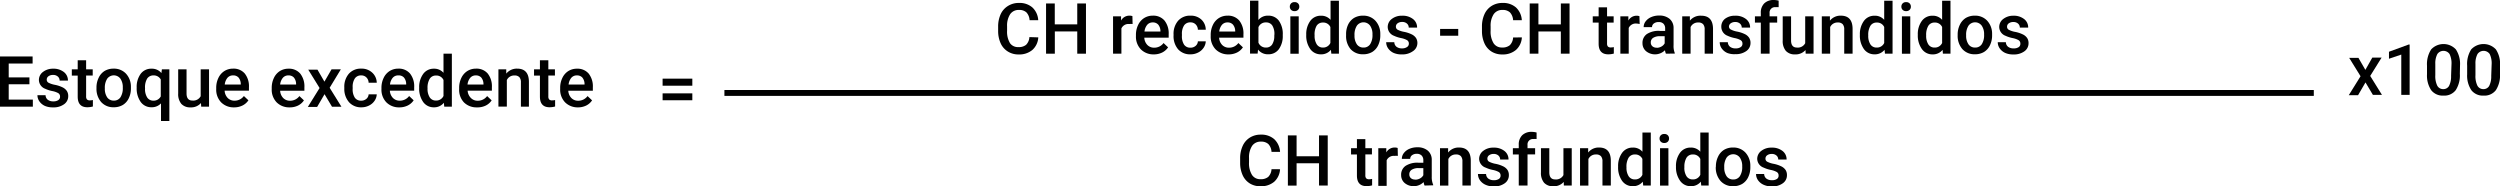 <svg xmlns="http://www.w3.org/2000/svg" viewBox="0 0 424.69 31.64"><defs><style>.cls-1{fill:none;stroke:#000;stroke-miterlimit:10;}</style></defs><title>formula</title><g id="Layer_2" data-name="Layer 2"><g id="Layer_1-2" data-name="Layer 1"><path d="M176.38,6.35a3.08,3.08,0,0,1-1,2.13,3.44,3.44,0,0,1-2.34.77,3.33,3.33,0,0,1-1.8-.48A3.17,3.17,0,0,1,170,7.38a5,5,0,0,1-.44-2.07v-.8A5,5,0,0,1,170,2.39,3.22,3.22,0,0,1,171.25,1a3.42,3.42,0,0,1,1.85-.5,3.3,3.3,0,0,1,2.27.76,3.2,3.2,0,0,1,1,2.17H174.9a2.11,2.11,0,0,0-.54-1.33,1.77,1.77,0,0,0-1.26-.41,1.73,1.73,0,0,0-1.49.71,3.54,3.54,0,0,0-.53,2.07v.76a3.75,3.75,0,0,0,.5,2.11A1.64,1.64,0,0,0,173,8a1.92,1.92,0,0,0,1.31-.39,2,2,0,0,0,.56-1.31Z"/><path d="M184.48,9.12H183V5.34h-3.81V9.12H177.7V.59h1.48V4.14H183V.59h1.48Z"/><path d="M192.4,4.08a3.52,3.52,0,0,0-.58,0,1.31,1.31,0,0,0-1.32.75V9.12h-1.42V2.78h1.36l0,.71a1.6,1.6,0,0,1,1.43-.83,1.33,1.33,0,0,1,.5.08Z"/><path d="M196,9.24a3,3,0,0,1-2.19-.85,3.09,3.09,0,0,1-.84-2.27V5.94a3.81,3.81,0,0,1,.37-1.7,2.78,2.78,0,0,1,1-1.16,2.72,2.72,0,0,1,1.48-.42,2.49,2.49,0,0,1,2,.83,3.49,3.49,0,0,1,.71,2.34V6.4h-4.14a1.9,1.9,0,0,0,.52,1.24,1.57,1.57,0,0,0,1.16.46,1.93,1.93,0,0,0,1.59-.79l.77.73a2.56,2.56,0,0,1-1,.88A3.18,3.18,0,0,1,196,9.24Zm-.17-5.43a1.2,1.2,0,0,0-.95.41,2.13,2.13,0,0,0-.46,1.14h2.71V5.26a1.73,1.73,0,0,0-.38-1.08A1.19,1.19,0,0,0,195.81,3.81Z"/><path d="M202.23,8.1a1.29,1.29,0,0,0,.88-.31,1.06,1.06,0,0,0,.38-.77h1.34a2.09,2.09,0,0,1-.37,1.1,2.42,2.42,0,0,1-.94.81,2.79,2.79,0,0,1-1.28.3,2.7,2.7,0,0,1-2.11-.86A3.42,3.42,0,0,1,199.36,6V5.85a3.36,3.36,0,0,1,.77-2.32,2.68,2.68,0,0,1,2.11-.87,2.6,2.6,0,0,1,1.84.66,2.36,2.36,0,0,1,.75,1.73h-1.34a1.3,1.3,0,0,0-.37-.9,1.2,1.2,0,0,0-.89-.35,1.25,1.25,0,0,0-1.07.5,2.56,2.56,0,0,0-.38,1.52v.23a2.6,2.6,0,0,0,.37,1.54A1.25,1.25,0,0,0,202.23,8.1Z"/><path d="M208.7,9.24a3,3,0,0,1-2.19-.85,3.09,3.09,0,0,1-.84-2.27V5.94a3.81,3.81,0,0,1,.37-1.7,2.78,2.78,0,0,1,1-1.16,2.72,2.72,0,0,1,1.48-.42,2.49,2.49,0,0,1,2,.83,3.49,3.49,0,0,1,.71,2.34V6.4H207.1a1.9,1.9,0,0,0,.52,1.24,1.57,1.57,0,0,0,1.16.46,1.93,1.93,0,0,0,1.59-.79l.77.73a2.56,2.56,0,0,1-1,.88A3.18,3.18,0,0,1,208.7,9.24Zm-.17-5.43a1.2,1.2,0,0,0-.95.41,2.13,2.13,0,0,0-.46,1.14h2.71V5.26a1.73,1.73,0,0,0-.38-1.08A1.19,1.19,0,0,0,208.53,3.81Z"/><path d="M217.91,6a3.81,3.81,0,0,1-.66,2.35,2.15,2.15,0,0,1-1.81.87,2.07,2.07,0,0,1-1.73-.8l-.07.69h-1.29v-9h1.42V3.39a2.06,2.06,0,0,1,1.66-.73,2.17,2.17,0,0,1,1.82.86,3.87,3.87,0,0,1,.66,2.41Zm-1.42-.12a2.69,2.69,0,0,0-.36-1.55,1.21,1.21,0,0,0-1.05-.52,1.32,1.32,0,0,0-1.3.81V7.25a1.34,1.34,0,0,0,1.31.83,1.2,1.2,0,0,0,1-.5,2.61,2.61,0,0,0,.38-1.51Z"/><path d="M219.11,1.13a.76.76,0,0,1,.21-.55.78.78,0,0,1,.59-.22.79.79,0,0,1,.6.22.76.76,0,0,1,.21.55.74.74,0,0,1-.21.54.8.8,0,0,1-.6.22.79.79,0,0,1-.59-.22A.75.75,0,0,1,219.11,1.13Zm1.51,8h-1.42V2.78h1.42Z"/><path d="M221.9,5.91a3.77,3.77,0,0,1,.68-2.35,2.18,2.18,0,0,1,1.82-.89,2.07,2.07,0,0,1,1.63.7V.12h1.42v9h-1.29l-.07-.66a2.1,2.1,0,0,1-1.71.77,2.17,2.17,0,0,1-1.8-.9A3.91,3.91,0,0,1,221.9,5.91Zm1.42.12a2.64,2.64,0,0,0,.37,1.51,1.21,1.21,0,0,0,1.06.54A1.34,1.34,0,0,0,226,7.3V4.59a1.32,1.32,0,0,0-1.27-.76,1.22,1.22,0,0,0-1.07.55A2.94,2.94,0,0,0,223.32,6Z"/><path d="M228.67,5.89A3.74,3.74,0,0,1,229,4.21a2.7,2.7,0,0,1,1-1.15,2.92,2.92,0,0,1,1.54-.4,2.77,2.77,0,0,1,2.08.83,3.25,3.25,0,0,1,.86,2.19V6a3.77,3.77,0,0,1-.36,1.68,2.66,2.66,0,0,1-1,1.14,2.94,2.94,0,0,1-1.55.4,2.75,2.75,0,0,1-2.15-.89A3.42,3.42,0,0,1,228.67,6ZM230.1,6a2.55,2.55,0,0,0,.4,1.53,1.32,1.32,0,0,0,1.13.55,1.3,1.3,0,0,0,1.12-.56,2.82,2.82,0,0,0,.4-1.65,2.52,2.52,0,0,0-.41-1.52,1.39,1.39,0,0,0-2.23,0A2.77,2.77,0,0,0,230.1,6Z"/><path d="M239.33,7.4a.65.65,0,0,0-.31-.58,3.33,3.33,0,0,0-1-.35,5.35,5.35,0,0,1-1.21-.39,1.62,1.62,0,0,1-1.07-1.49,1.69,1.69,0,0,1,.69-1.37,2.73,2.73,0,0,1,1.76-.55,2.84,2.84,0,0,1,1.84.56,1.78,1.78,0,0,1,.7,1.46h-1.42A.88.88,0,0,0,239,4a1.17,1.17,0,0,0-.81-.27,1.26,1.26,0,0,0-.76.22.68.68,0,0,0-.3.58.58.58,0,0,0,.28.51,3.79,3.79,0,0,0,1.11.37,5.27,5.27,0,0,1,1.32.44,1.86,1.86,0,0,1,.71.61,1.56,1.56,0,0,1,.23.87A1.65,1.65,0,0,1,240,8.71a3,3,0,0,1-1.86.53A3.28,3.28,0,0,1,236.77,9a2.29,2.29,0,0,1-.95-.77,1.83,1.83,0,0,1-.34-1.06h1.38a1,1,0,0,0,.38.78,1.48,1.48,0,0,0,.93.27A1.44,1.44,0,0,0,239,8,.66.66,0,0,0,239.33,7.4Z"/><path d="M247.72,6.07h-3.08V4.92h3.08Z"/><path d="M258.53,6.35a3.08,3.08,0,0,1-1,2.13,3.44,3.44,0,0,1-2.34.77,3.33,3.33,0,0,1-1.8-.48,3.17,3.17,0,0,1-1.2-1.37,5,5,0,0,1-.44-2.07v-.8a5,5,0,0,1,.43-2.13A3.22,3.22,0,0,1,253.4,1a3.42,3.42,0,0,1,1.85-.5,3.3,3.3,0,0,1,2.27.76,3.2,3.2,0,0,1,1,2.17h-1.48a2.11,2.11,0,0,0-.54-1.33,1.77,1.77,0,0,0-1.26-.41,1.73,1.73,0,0,0-1.49.71,3.54,3.54,0,0,0-.53,2.07v.76a3.75,3.75,0,0,0,.5,2.11,1.64,1.64,0,0,0,1.45.73,1.92,1.92,0,0,0,1.31-.39,2,2,0,0,0,.56-1.31Z"/><path d="M266.63,9.12h-1.48V5.34h-3.81V9.12h-1.48V.59h1.48V4.14h3.81V.59h1.48Z"/><path d="M273,1.24V2.78h1.12V3.84H273V7.38a.78.78,0,0,0,.14.52.67.67,0,0,0,.51.16,2.19,2.19,0,0,0,.5-.06v1.1a3.51,3.51,0,0,1-.94.13q-1.64,0-1.64-1.81V3.84h-1V2.78h1V1.24Z"/><path d="M278.54,4.08A3.52,3.52,0,0,0,278,4a1.31,1.31,0,0,0-1.32.75V9.12h-1.42V2.78h1.36l0,.71A1.6,1.6,0,0,1,278,2.67a1.33,1.33,0,0,1,.5.08Z"/><path d="M283,9.12a2.2,2.2,0,0,1-.16-.59,2.4,2.4,0,0,1-3.22.16,1.74,1.74,0,0,1-.6-1.35,1.8,1.8,0,0,1,.75-1.56A3.65,3.65,0,0,1,282,5.25h.87V4.83a1.11,1.11,0,0,0-.28-.79,1.09,1.09,0,0,0-.84-.29,1.25,1.25,0,0,0-.8.24.75.75,0,0,0-.31.62h-1.42a1.58,1.58,0,0,1,.35-1,2.3,2.3,0,0,1,.94-.71,3.3,3.3,0,0,1,1.33-.26,2.66,2.66,0,0,1,1.78.56,2,2,0,0,1,.68,1.57V7.66A3.24,3.24,0,0,0,284.5,9v.1Zm-1.56-1a1.62,1.62,0,0,0,.79-.21,1.37,1.37,0,0,0,.56-.55V6.15h-.77a2.1,2.1,0,0,0-1.19.28.89.89,0,0,0-.4.78.83.83,0,0,0,.27.65A1.06,1.06,0,0,0,281.48,8.1Z"/><path d="M287.07,2.78l0,.73A2.28,2.28,0,0,1,289,2.67q2,0,2,2.27V9.12h-1.42V5a1.31,1.31,0,0,0-.26-.89,1.1,1.1,0,0,0-.85-.29,1.37,1.37,0,0,0-1.28.78V9.12h-1.42V2.78Z"/><path d="M296,7.4a.65.65,0,0,0-.31-.58,3.33,3.33,0,0,0-1-.35,5.35,5.35,0,0,1-1.21-.39,1.62,1.62,0,0,1-1.07-1.49A1.69,1.69,0,0,1,293,3.22a2.73,2.73,0,0,1,1.76-.55,2.84,2.84,0,0,1,1.84.56,1.78,1.78,0,0,1,.7,1.46h-1.42a.88.88,0,0,0-.3-.68,1.17,1.17,0,0,0-.81-.27,1.26,1.26,0,0,0-.76.22.68.68,0,0,0-.3.58A.58.58,0,0,0,294,5a3.79,3.79,0,0,0,1.11.37,5.27,5.27,0,0,1,1.32.44,1.86,1.86,0,0,1,.71.61,1.56,1.56,0,0,1,.23.87,1.65,1.65,0,0,1-.71,1.38,3,3,0,0,1-1.86.53A3.28,3.28,0,0,1,293.43,9a2.29,2.29,0,0,1-.95-.77,1.83,1.83,0,0,1-.34-1.06h1.38a1,1,0,0,0,.38.78,1.48,1.48,0,0,0,.93.27,1.44,1.44,0,0,0,.86-.21A.66.66,0,0,0,296,7.4Z"/><path d="M299.12,9.12V3.84h-1V2.78h1V2.2a2.18,2.18,0,0,1,.59-1.63A2.24,2.24,0,0,1,301.35,0a3.29,3.29,0,0,1,.8.11l0,1.11a2.8,2.8,0,0,0-.54,0,.91.91,0,0,0-1,1v.56h1.29V3.84h-1.29V9.12Z"/><path d="M306.71,8.5a2.21,2.21,0,0,1-1.78.74,2,2,0,0,1-1.56-.6,2.57,2.57,0,0,1-.53-1.75V2.78h1.42V6.87q0,1.21,1,1.21a1.41,1.41,0,0,0,1.4-.74V2.78h1.42V9.12h-1.34Z"/><path d="M310.86,2.78l0,.73a2.28,2.28,0,0,1,1.85-.85q2,0,2,2.27V9.12h-1.42V5a1.31,1.31,0,0,0-.26-.89,1.1,1.1,0,0,0-.85-.29,1.37,1.37,0,0,0-1.28.78V9.12h-1.42V2.78Z"/><path d="M315.95,5.91a3.77,3.77,0,0,1,.68-2.35,2.18,2.18,0,0,1,1.82-.89,2.07,2.07,0,0,1,1.63.7V.12h1.42v9h-1.29l-.07-.66a2.1,2.1,0,0,1-1.71.77,2.17,2.17,0,0,1-1.8-.9A3.91,3.91,0,0,1,315.95,5.91Zm1.42.12a2.64,2.64,0,0,0,.37,1.51,1.21,1.21,0,0,0,1.06.54,1.34,1.34,0,0,0,1.28-.78V4.59a1.32,1.32,0,0,0-1.27-.76,1.22,1.22,0,0,0-1.07.55A2.94,2.94,0,0,0,317.37,6Z"/><path d="M323,1.13a.76.76,0,0,1,.21-.55.78.78,0,0,1,.59-.22.79.79,0,0,1,.6.22.76.76,0,0,1,.21.55.74.74,0,0,1-.21.54.8.8,0,0,1-.6.22.79.79,0,0,1-.59-.22A.75.75,0,0,1,323,1.13Zm1.51,8h-1.42V2.78h1.42Z"/><path d="M325.79,5.91a3.77,3.77,0,0,1,.68-2.35,2.18,2.18,0,0,1,1.82-.89,2.07,2.07,0,0,1,1.63.7V.12h1.42v9h-1.29L330,8.47a2.1,2.1,0,0,1-1.71.77,2.17,2.17,0,0,1-1.8-.9A3.91,3.91,0,0,1,325.79,5.91Zm1.42.12a2.64,2.64,0,0,0,.37,1.51,1.21,1.21,0,0,0,1.06.54,1.34,1.34,0,0,0,1.28-.78V4.59a1.32,1.32,0,0,0-1.27-.76,1.22,1.22,0,0,0-1.07.55A2.94,2.94,0,0,0,327.21,6Z"/><path d="M332.56,5.89a3.74,3.74,0,0,1,.37-1.68,2.7,2.7,0,0,1,1-1.15,2.92,2.92,0,0,1,1.54-.4,2.77,2.77,0,0,1,2.08.83,3.25,3.25,0,0,1,.86,2.19V6a3.77,3.77,0,0,1-.36,1.68,2.66,2.66,0,0,1-1,1.14,2.94,2.94,0,0,1-1.55.4,2.75,2.75,0,0,1-2.15-.89A3.42,3.42,0,0,1,332.56,6ZM334,6a2.55,2.55,0,0,0,.4,1.53,1.32,1.32,0,0,0,1.13.55,1.3,1.3,0,0,0,1.12-.56,2.82,2.82,0,0,0,.4-1.65,2.52,2.52,0,0,0-.41-1.52,1.39,1.39,0,0,0-2.23,0A2.77,2.77,0,0,0,334,6Z"/><path d="M343.21,7.4a.65.65,0,0,0-.31-.58,3.33,3.33,0,0,0-1-.35,5.35,5.35,0,0,1-1.21-.39,1.62,1.62,0,0,1-1.07-1.49,1.69,1.69,0,0,1,.69-1.37A2.73,2.73,0,0,1,342,2.67a2.84,2.84,0,0,1,1.84.56,1.78,1.78,0,0,1,.7,1.46h-1.42a.88.88,0,0,0-.3-.68,1.17,1.17,0,0,0-.81-.27,1.26,1.26,0,0,0-.76.22.68.68,0,0,0-.3.58.58.58,0,0,0,.28.51,3.79,3.79,0,0,0,1.11.37,5.27,5.27,0,0,1,1.32.44,1.86,1.86,0,0,1,.71.61,1.56,1.56,0,0,1,.23.87,1.65,1.65,0,0,1-.71,1.38,3,3,0,0,1-1.86.53A3.28,3.28,0,0,1,340.66,9a2.29,2.29,0,0,1-.95-.77,1.83,1.83,0,0,1-.34-1.06h1.38a1,1,0,0,0,.38.78,1.48,1.48,0,0,0,.93.27,1.44,1.44,0,0,0,.86-.21A.66.66,0,0,0,343.21,7.4Z"/><path d="M217.45,28.75a3.08,3.08,0,0,1-1,2.13,3.44,3.44,0,0,1-2.34.76,3.33,3.33,0,0,1-1.8-.48,3.17,3.17,0,0,1-1.2-1.37,5,5,0,0,1-.44-2.07v-.8a5,5,0,0,1,.43-2.13,3.22,3.22,0,0,1,1.23-1.42,3.42,3.42,0,0,1,1.85-.5,3.3,3.3,0,0,1,2.27.76,3.2,3.2,0,0,1,1,2.17H216a2.11,2.11,0,0,0-.54-1.33,1.77,1.77,0,0,0-1.26-.41,1.73,1.73,0,0,0-1.49.71,3.54,3.54,0,0,0-.53,2.07v.76a3.75,3.75,0,0,0,.5,2.11,1.64,1.64,0,0,0,1.45.73,1.92,1.92,0,0,0,1.31-.39,2,2,0,0,0,.56-1.31Z"/><path d="M225.55,31.52h-1.48V27.74h-3.81v3.79h-1.48V23h1.48v3.55h3.81V23h1.48Z"/><path d="M231.94,23.64v1.54h1.12v1.05h-1.12v3.54a.78.78,0,0,0,.14.52.67.67,0,0,0,.51.16,2.19,2.19,0,0,0,.5-.06v1.1a3.51,3.51,0,0,1-.94.13q-1.64,0-1.64-1.81V26.24h-1V25.18h1V23.64Z"/><path d="M237.46,26.48a3.52,3.52,0,0,0-.58,0,1.31,1.31,0,0,0-1.32.75v4.34h-1.42V25.18h1.36l0,.71a1.6,1.6,0,0,1,1.43-.83,1.33,1.33,0,0,1,.5.08Z"/><path d="M242,31.52a2.2,2.2,0,0,1-.16-.59,2.4,2.4,0,0,1-3.22.16,1.74,1.74,0,0,1-.6-1.35,1.8,1.8,0,0,1,.75-1.56,3.65,3.65,0,0,1,2.15-.54h.87v-.42a1.11,1.11,0,0,0-.28-.79,1.09,1.09,0,0,0-.84-.3,1.25,1.25,0,0,0-.8.24.75.75,0,0,0-.31.62h-1.42a1.58,1.58,0,0,1,.35-1,2.3,2.3,0,0,1,.94-.71,3.3,3.3,0,0,1,1.33-.26,2.66,2.66,0,0,1,1.78.56,2,2,0,0,1,.68,1.57v2.86a3.24,3.24,0,0,0,.24,1.37v.1Zm-1.56-1a1.62,1.62,0,0,0,.79-.21,1.37,1.37,0,0,0,.56-.55v-1.2H241a2.1,2.1,0,0,0-1.19.28.89.89,0,0,0-.4.78.83.83,0,0,0,.27.65A1.06,1.06,0,0,0,240.41,30.5Z"/><path d="M246,25.18l0,.73a2.28,2.28,0,0,1,1.85-.85q2,0,2,2.27v4.19h-1.42V27.42a1.31,1.31,0,0,0-.26-.89,1.1,1.1,0,0,0-.85-.29,1.37,1.37,0,0,0-1.28.78v4.51h-1.42V25.18Z"/><path d="M254.91,29.8a.65.65,0,0,0-.31-.58,3.33,3.33,0,0,0-1-.35,5.35,5.35,0,0,1-1.21-.39A1.62,1.62,0,0,1,251.27,27a1.69,1.69,0,0,1,.69-1.37,2.73,2.73,0,0,1,1.76-.55,2.84,2.84,0,0,1,1.84.56,1.78,1.78,0,0,1,.7,1.46h-1.42a.88.88,0,0,0-.3-.68,1.17,1.17,0,0,0-.81-.27,1.26,1.26,0,0,0-.76.22.68.68,0,0,0-.3.58.58.58,0,0,0,.28.51,3.79,3.79,0,0,0,1.11.37,5.27,5.27,0,0,1,1.32.44,1.86,1.86,0,0,1,.71.61,1.56,1.56,0,0,1,.23.87,1.65,1.65,0,0,1-.71,1.39,3,3,0,0,1-1.86.53,3.28,3.28,0,0,1-1.39-.28,2.29,2.29,0,0,1-.95-.77,1.83,1.83,0,0,1-.34-1.06h1.38a1,1,0,0,0,.38.78,1.48,1.48,0,0,0,.93.27,1.44,1.44,0,0,0,.86-.21A.66.66,0,0,0,254.91,29.8Z"/><path d="M258,31.52V26.24h-1V25.18h1V24.6a2.18,2.18,0,0,1,.59-1.63,2.24,2.24,0,0,1,1.64-.57,3.29,3.29,0,0,1,.8.11l0,1.11a2.8,2.8,0,0,0-.54,0,.91.91,0,0,0-1,1v.56h1.29v1.05h-1.29v5.29Z"/><path d="M265.64,30.9a2.21,2.21,0,0,1-1.78.74,2,2,0,0,1-1.56-.6,2.57,2.57,0,0,1-.53-1.75V25.18h1.42v4.09q0,1.21,1,1.21a1.41,1.41,0,0,0,1.4-.74V25.18H267v6.34h-1.34Z"/><path d="M269.79,25.18l0,.73a2.28,2.28,0,0,1,1.85-.85q2,0,2,2.27v4.19h-1.42V27.42a1.31,1.31,0,0,0-.26-.89,1.1,1.1,0,0,0-.85-.29,1.37,1.37,0,0,0-1.28.78v4.51h-1.42V25.18Z"/><path d="M274.88,28.31a3.77,3.77,0,0,1,.68-2.35,2.18,2.18,0,0,1,1.82-.89,2.07,2.07,0,0,1,1.63.7V22.52h1.42v9h-1.29l-.07-.66a2.1,2.1,0,0,1-1.71.77,2.17,2.17,0,0,1-1.8-.9A3.91,3.91,0,0,1,274.88,28.31Zm1.42.12a2.64,2.64,0,0,0,.37,1.51,1.21,1.21,0,0,0,1.06.54A1.34,1.34,0,0,0,279,29.7V27a1.32,1.32,0,0,0-1.27-.76,1.22,1.22,0,0,0-1.07.55A2.94,2.94,0,0,0,276.3,28.43Z"/><path d="M281.92,23.53a.76.76,0,0,1,.21-.55.78.78,0,0,1,.59-.22.79.79,0,0,1,.6.22.76.76,0,0,1,.21.55.74.74,0,0,1-.21.54.8.8,0,0,1-.6.22.79.79,0,0,1-.59-.22A.75.75,0,0,1,281.92,23.53Zm1.51,8H282V25.18h1.42Z"/><path d="M284.71,28.31a3.77,3.77,0,0,1,.68-2.35,2.18,2.18,0,0,1,1.82-.89,2.07,2.07,0,0,1,1.63.7V22.52h1.42v9H289l-.07-.66a2.1,2.1,0,0,1-1.71.77,2.17,2.17,0,0,1-1.8-.9A3.91,3.91,0,0,1,284.71,28.31Zm1.42.12a2.64,2.64,0,0,0,.37,1.51,1.21,1.21,0,0,0,1.06.54,1.34,1.34,0,0,0,1.28-.78V27a1.32,1.32,0,0,0-1.27-.76,1.22,1.22,0,0,0-1.07.55A2.94,2.94,0,0,0,286.14,28.43Z"/><path d="M291.49,28.29a3.74,3.74,0,0,1,.37-1.68,2.7,2.7,0,0,1,1-1.15,2.92,2.92,0,0,1,1.54-.4,2.77,2.77,0,0,1,2.08.83,3.25,3.25,0,0,1,.86,2.19v.33a3.77,3.77,0,0,1-.36,1.68,2.66,2.66,0,0,1-1,1.14,2.94,2.94,0,0,1-1.55.4,2.75,2.75,0,0,1-2.15-.89,3.42,3.42,0,0,1-.81-2.38Zm1.42.12a2.55,2.55,0,0,0,.4,1.53,1.31,1.31,0,0,0,1.13.55,1.3,1.3,0,0,0,1.12-.56,2.82,2.82,0,0,0,.4-1.65,2.52,2.52,0,0,0-.41-1.52,1.39,1.39,0,0,0-2.23,0A2.77,2.77,0,0,0,292.91,28.42Z"/><path d="M302.14,29.8a.65.65,0,0,0-.31-.58,3.33,3.33,0,0,0-1-.35,5.35,5.35,0,0,1-1.21-.39A1.62,1.62,0,0,1,298.51,27a1.69,1.69,0,0,1,.69-1.37,2.73,2.73,0,0,1,1.76-.55,2.84,2.84,0,0,1,1.84.56,1.78,1.78,0,0,1,.7,1.46h-1.42a.88.88,0,0,0-.3-.68,1.17,1.17,0,0,0-.81-.27,1.26,1.26,0,0,0-.76.22.68.68,0,0,0-.3.58.58.58,0,0,0,.28.51,3.79,3.79,0,0,0,1.11.37,5.27,5.27,0,0,1,1.32.44,1.86,1.86,0,0,1,.71.61,1.56,1.56,0,0,1,.23.87,1.65,1.65,0,0,1-.71,1.39,3,3,0,0,1-1.86.53,3.28,3.28,0,0,1-1.39-.28,2.29,2.29,0,0,1-.95-.77,1.83,1.83,0,0,1-.34-1.06h1.38a1,1,0,0,0,.38.78,1.48,1.48,0,0,0,.93.27,1.44,1.44,0,0,0,.86-.21A.66.66,0,0,0,302.14,29.8Z"/><path d="M5,14.31H1.48v2.61h4.1v1.2H0V9.59H5.54v1.2H1.48v2.36H5Z"/><path d="M10.2,16.4a.65.65,0,0,0-.31-.58,3.33,3.33,0,0,0-1-.35,5.35,5.35,0,0,1-1.21-.39,1.62,1.62,0,0,1-1.07-1.49,1.69,1.69,0,0,1,.69-1.37A2.73,2.73,0,0,1,9,11.67a2.84,2.84,0,0,1,1.84.56,1.78,1.78,0,0,1,.7,1.46H10.13a.88.88,0,0,0-.3-.68A1.17,1.17,0,0,0,9,12.73a1.26,1.26,0,0,0-.76.22.68.68,0,0,0-.3.58.58.58,0,0,0,.28.51,3.79,3.79,0,0,0,1.11.37,5.27,5.27,0,0,1,1.32.44,1.86,1.86,0,0,1,.71.61,1.56,1.56,0,0,1,.23.87,1.65,1.65,0,0,1-.71,1.38A3,3,0,0,1,9,18.24,3.28,3.28,0,0,1,7.65,18a2.29,2.29,0,0,1-.95-.77,1.83,1.83,0,0,1-.34-1.06H7.74a1,1,0,0,0,.38.78,1.48,1.48,0,0,0,.93.27A1.44,1.44,0,0,0,9.91,17,.66.66,0,0,0,10.2,16.4Z"/><path d="M14.63,10.24v1.54h1.12v1.05H14.63v3.54a.78.78,0,0,0,.14.52.67.67,0,0,0,.51.16,2.19,2.19,0,0,0,.5-.06v1.1a3.51,3.51,0,0,1-.94.13q-1.64,0-1.64-1.81V12.84h-1V11.78h1V10.24Z"/><path d="M16.39,14.89a3.74,3.74,0,0,1,.37-1.68,2.7,2.7,0,0,1,1-1.15,2.92,2.92,0,0,1,1.54-.4,2.77,2.77,0,0,1,2.08.83,3.25,3.25,0,0,1,.86,2.19V15a3.77,3.77,0,0,1-.36,1.68,2.66,2.66,0,0,1-1,1.14,2.94,2.94,0,0,1-1.55.4,2.75,2.75,0,0,1-2.15-.89A3.42,3.42,0,0,1,16.39,15Zm1.42.12a2.55,2.55,0,0,0,.4,1.53,1.32,1.32,0,0,0,1.13.55,1.3,1.3,0,0,0,1.12-.56,2.82,2.82,0,0,0,.4-1.65,2.52,2.52,0,0,0-.41-1.52,1.39,1.39,0,0,0-2.23,0A2.77,2.77,0,0,0,17.81,15Z"/><path d="M23.22,14.9a3.75,3.75,0,0,1,.68-2.36,2.21,2.21,0,0,1,1.84-.87,2.08,2.08,0,0,1,1.68.74l.08-.63h1.27v8.78H27.35v-3a2.13,2.13,0,0,1-1.62.66,2.19,2.19,0,0,1-1.82-.89A3.92,3.92,0,0,1,23.22,14.9Zm1.42.12A2.64,2.64,0,0,0,25,16.55a1.22,1.22,0,0,0,1.06.55,1.35,1.35,0,0,0,1.25-.72V13.5a1.35,1.35,0,0,0-1.24-.69,1.24,1.24,0,0,0-1.07.54A2.89,2.89,0,0,0,24.64,15Z"/><path d="M34.14,17.5a2.21,2.21,0,0,1-1.78.74,2,2,0,0,1-1.56-.6,2.57,2.57,0,0,1-.53-1.75V11.78h1.42v4.09q0,1.21,1,1.21a1.41,1.41,0,0,0,1.4-.74V11.78h1.42v6.34H34.18Z"/><path d="M39.76,18.24a3,3,0,0,1-2.19-.85,3.09,3.09,0,0,1-.84-2.27v-.18a3.81,3.81,0,0,1,.37-1.7,2.78,2.78,0,0,1,1-1.16,2.72,2.72,0,0,1,1.48-.42,2.49,2.49,0,0,1,2,.83,3.49,3.49,0,0,1,.71,2.34v.57H38.16a1.9,1.9,0,0,0,.52,1.24,1.57,1.57,0,0,0,1.16.46,1.93,1.93,0,0,0,1.59-.79l.77.73a2.56,2.56,0,0,1-1,.88A3.18,3.18,0,0,1,39.76,18.24Zm-.17-5.43a1.2,1.2,0,0,0-.95.41,2.13,2.13,0,0,0-.46,1.14H40.9v-.11a1.73,1.73,0,0,0-.38-1.08A1.19,1.19,0,0,0,39.59,12.81Z"/><path d="M49.19,18.24A3,3,0,0,1,47,17.39a3.09,3.09,0,0,1-.84-2.27v-.18a3.81,3.81,0,0,1,.37-1.7,2.78,2.78,0,0,1,1-1.16A2.72,2.72,0,0,1,49,11.67a2.49,2.49,0,0,1,2,.83,3.49,3.49,0,0,1,.71,2.34v.57H47.59a1.9,1.9,0,0,0,.52,1.24,1.57,1.57,0,0,0,1.16.46,1.93,1.93,0,0,0,1.59-.79l.77.73a2.56,2.56,0,0,1-1,.88A3.18,3.18,0,0,1,49.19,18.24ZM49,12.81a1.2,1.2,0,0,0-.95.41,2.13,2.13,0,0,0-.46,1.14h2.71v-.11a1.73,1.73,0,0,0-.38-1.08A1.19,1.19,0,0,0,49,12.81Z"/><path d="M55.11,13.87l1.21-2.09H57.9L56,14.91l2,3.22H56.4L55.13,16l-1.26,2.17H52.29l2-3.22-1.93-3.12h1.57Z"/><path d="M61.36,17.1a1.29,1.29,0,0,0,.88-.31,1.06,1.06,0,0,0,.38-.77H64a2.09,2.09,0,0,1-.37,1.1,2.42,2.42,0,0,1-.94.81,2.79,2.79,0,0,1-1.28.3,2.7,2.7,0,0,1-2.11-.86A3.42,3.42,0,0,1,58.49,15v-.15a3.36,3.36,0,0,1,.77-2.32,2.68,2.68,0,0,1,2.11-.87,2.6,2.6,0,0,1,1.84.66A2.36,2.36,0,0,1,64,14.06H62.62a1.3,1.3,0,0,0-.37-.9,1.2,1.2,0,0,0-.89-.35,1.25,1.25,0,0,0-1.07.5,2.56,2.56,0,0,0-.38,1.52v.23a2.6,2.6,0,0,0,.37,1.54A1.25,1.25,0,0,0,61.36,17.1Z"/><path d="M67.83,18.24a3,3,0,0,1-2.19-.85,3.09,3.09,0,0,1-.84-2.27v-.18a3.81,3.81,0,0,1,.37-1.7,2.78,2.78,0,0,1,1-1.16,2.72,2.72,0,0,1,1.48-.42,2.49,2.49,0,0,1,2,.83,3.49,3.49,0,0,1,.71,2.34v.57H66.23a1.9,1.9,0,0,0,.52,1.24,1.57,1.57,0,0,0,1.16.46,1.93,1.93,0,0,0,1.59-.79l.77.73a2.56,2.56,0,0,1-1,.88A3.18,3.18,0,0,1,67.83,18.24Zm-.17-5.43a1.2,1.2,0,0,0-.95.41,2.13,2.13,0,0,0-.46,1.14H69v-.11a1.73,1.73,0,0,0-.38-1.08A1.19,1.19,0,0,0,67.66,12.81Z"/><path d="M71.21,14.91a3.77,3.77,0,0,1,.68-2.35,2.18,2.18,0,0,1,1.82-.89,2.07,2.07,0,0,1,1.63.7V9.12h1.42v9H75.47l-.07-.66a2.1,2.1,0,0,1-1.71.77,2.17,2.17,0,0,1-1.8-.9A3.91,3.91,0,0,1,71.21,14.91Zm1.42.12A2.64,2.64,0,0,0,73,16.54a1.21,1.21,0,0,0,1.06.54,1.34,1.34,0,0,0,1.28-.78V13.59a1.32,1.32,0,0,0-1.27-.76,1.22,1.22,0,0,0-1.07.55A2.94,2.94,0,0,0,72.63,15Z"/><path d="M81,18.24a3,3,0,0,1-2.19-.85A3.09,3.09,0,0,1,78,15.12v-.18a3.81,3.81,0,0,1,.37-1.7,2.78,2.78,0,0,1,1-1.16,2.72,2.72,0,0,1,1.48-.42,2.49,2.49,0,0,1,2,.83,3.49,3.49,0,0,1,.71,2.34v.57H79.44A1.9,1.9,0,0,0,80,16.65a1.57,1.57,0,0,0,1.16.46,1.93,1.93,0,0,0,1.59-.79l.77.73a2.56,2.56,0,0,1-1,.88A3.18,3.18,0,0,1,81,18.24Zm-.17-5.43a1.2,1.2,0,0,0-.95.41,2.13,2.13,0,0,0-.46,1.14h2.71v-.11a1.73,1.73,0,0,0-.38-1.08A1.19,1.19,0,0,0,80.87,12.81Z"/><path d="M86,11.78l0,.73a2.28,2.28,0,0,1,1.85-.85q2,0,2,2.27v4.19H88.49V14a1.31,1.31,0,0,0-.26-.89,1.1,1.1,0,0,0-.85-.29,1.37,1.37,0,0,0-1.28.78v4.51H84.67V11.78Z"/><path d="M93.15,10.24v1.54h1.12v1.05H93.15v3.54a.78.78,0,0,0,.14.52.67.67,0,0,0,.51.16,2.19,2.19,0,0,0,.5-.06v1.1a3.51,3.51,0,0,1-.94.13q-1.64,0-1.64-1.81V12.84h-1V11.78h1V10.24Z"/><path d="M98.14,18.24A3,3,0,0,1,96,17.39a3.09,3.09,0,0,1-.84-2.27v-.18a3.81,3.81,0,0,1,.37-1.7,2.78,2.78,0,0,1,1-1.16A2.72,2.72,0,0,1,98,11.67a2.49,2.49,0,0,1,2,.83,3.49,3.49,0,0,1,.71,2.34v.57H96.54a1.9,1.9,0,0,0,.52,1.24,1.57,1.57,0,0,0,1.16.46,1.93,1.93,0,0,0,1.59-.79l.77.73a2.56,2.56,0,0,1-1,.88A3.18,3.18,0,0,1,98.14,18.24ZM98,12.81a1.2,1.2,0,0,0-.95.41,2.13,2.13,0,0,0-.46,1.14h2.71v-.11a1.73,1.73,0,0,0-.38-1.08A1.19,1.19,0,0,0,98,12.81Z"/><path d="M401.82,11.87,403,9.78h1.58l-1.94,3.12,2,3.22H403.1L401.84,14l-1.26,2.17H399l2-3.22-1.93-3.12h1.57Z"/><path d="M409.34,16.12h-1.42V9.27l-2.09.71V8.79l3.33-1.22h.18Z"/><path d="M417.87,12.53a4.65,4.65,0,0,1-.69,2.77,2.43,2.43,0,0,1-2.09.94,2.46,2.46,0,0,1-2.08-.91,4.45,4.45,0,0,1-.72-2.7V11.15A4.58,4.58,0,0,1,413,8.39a2.87,2.87,0,0,1,4.19,0,4.44,4.44,0,0,1,.71,2.68Zm-1.42-1.59a3.61,3.61,0,0,0-.33-1.76,1.26,1.26,0,0,0-2.07,0,3.34,3.34,0,0,0-.35,1.66v1.93a3.7,3.7,0,0,0,.33,1.78,1.12,1.12,0,0,0,1,.59,1.1,1.1,0,0,0,1-.54,3.48,3.48,0,0,0,.35-1.7Z"/><path d="M424.69,12.53A4.65,4.65,0,0,1,424,15.3a2.43,2.43,0,0,1-2.09.94,2.46,2.46,0,0,1-2.08-.91,4.45,4.45,0,0,1-.72-2.7V11.15a4.58,4.58,0,0,1,.69-2.76,2.87,2.87,0,0,1,4.19,0,4.44,4.44,0,0,1,.71,2.68Zm-1.42-1.59a3.61,3.61,0,0,0-.33-1.76,1.26,1.26,0,0,0-2.07,0,3.34,3.34,0,0,0-.35,1.66v1.93a3.7,3.7,0,0,0,.33,1.78,1.12,1.12,0,0,0,1,.59,1.1,1.1,0,0,0,1-.54,3.48,3.48,0,0,0,.35-1.7Z"/><path d="M117.61,14.56h-5.05v-1.2h5.05Zm0,2.47h-5.05V15.86h5.05Z"/><line class="cls-1" x1="123.06" y1="15.79" x2="393.06" y2="15.79"/></g></g></svg>